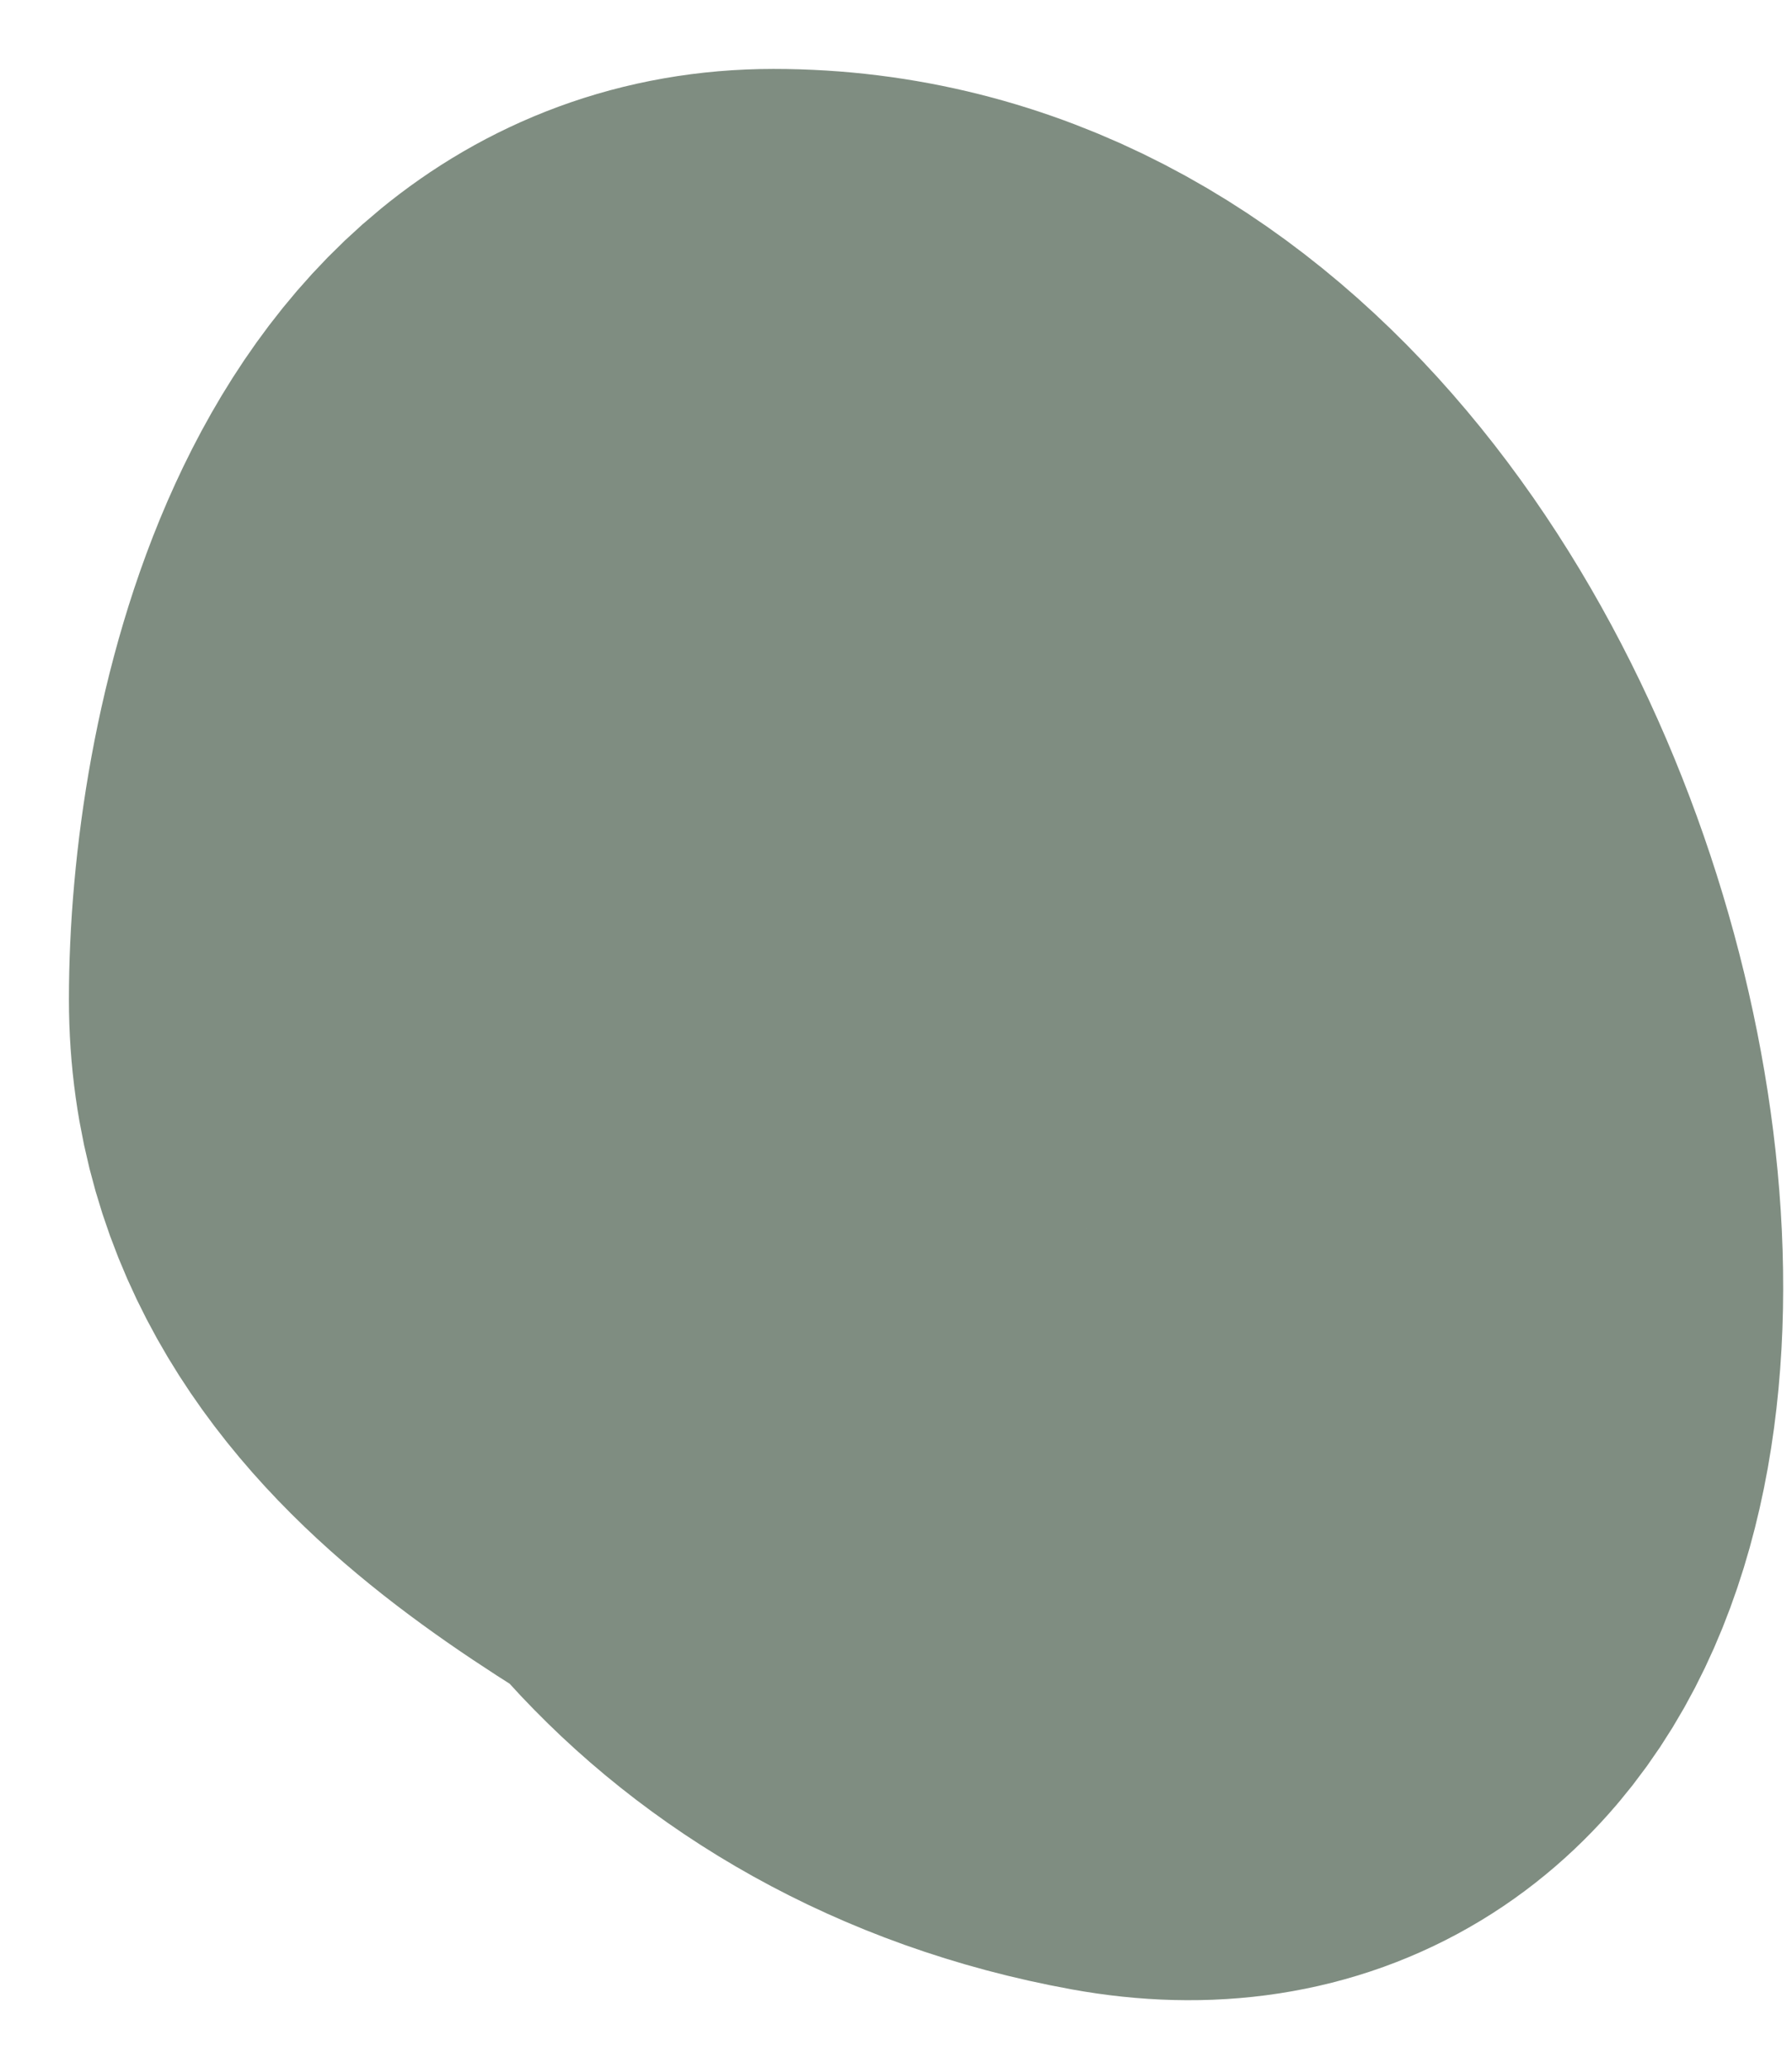 <?xml version="1.0" encoding="UTF-8"?> <svg xmlns="http://www.w3.org/2000/svg" width="13" height="15" viewBox="0 0 13 15" fill="none"><path d="M6 6C5.387 7.302 4.953 9.386 7 9.5C8.758 9.598 10.117 6.443 8.25 6.028C3.052 4.873 3.588 11.13 8.222 11.972C12.182 12.692 10.537 3 5.611 3C3.581 3 3 5.719 3 7.25C3 9.263 5.192 10.128 6.5 11" stroke="#7F8D81" stroke-width="5" stroke-linecap="round"></path></svg> 